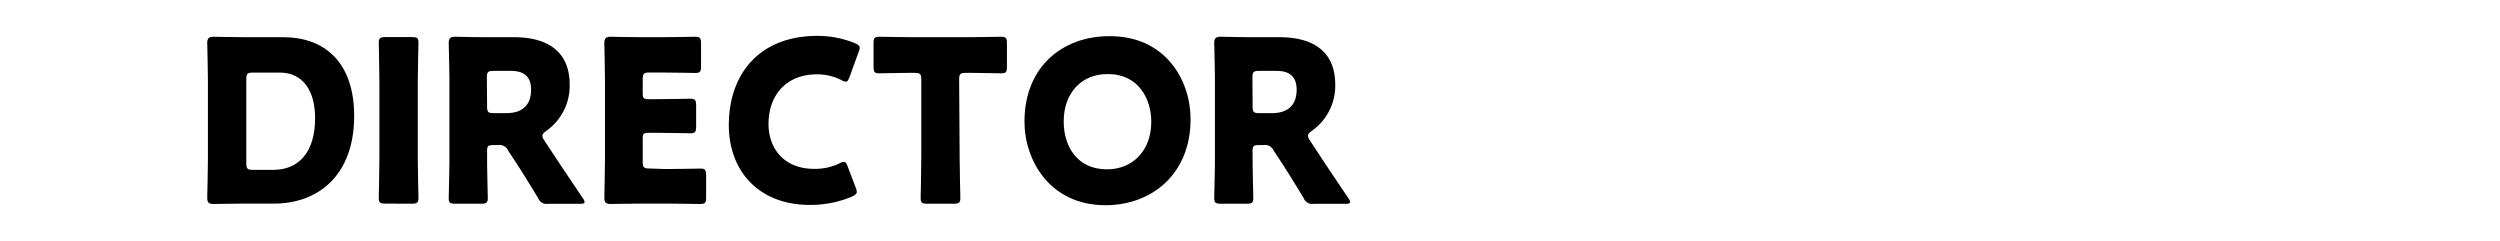 <svg id="レイヤー_1" data-name="レイヤー 1" xmlns="http://www.w3.org/2000/svg" viewBox="0 0 432 41.61"><defs><style>.cls-1{fill:none;}</style></defs><rect class="cls-1" width="432" height="41.61"/><path d="M262.82,607.58c-1.79,0-5.23.07-5.5.07-.82,0-1.09-.27-1.09-1.09,0-.27.12-4.6.12-6.67V586.51c0-2.06-.12-6.39-.12-6.66,0-.82.27-1.1,1.09-1.1.27,0,3.71.08,5.5.08h6.55c7.18,0,12.25,4.37,12.25,13.61,0,10.38-6.36,15.14-13.81,15.14Zm.16-7c0,1,.19,1.17,1.17,1.17h3.51c4.33,0,7.21-3,7.21-8.93,0-4.6-2-7.88-6.12-7.88h-4.6c-1,0-1.17.2-1.17,1.17Z" transform="translate(-220.42 -572.4)"/><path d="M287,607.58c-.9,0-1.13-.16-1.13-1,0-.27.11-4.76.11-6.82V586.63c0-2.07-.11-6.55-.11-6.82,0-.82.23-1,1.13-1h4.6c.9,0,1.13.16,1.13,1,0,.27-.12,4.75-.12,6.82v13.15c0,2.06.12,6.55.12,6.82,0,.82-.23,1-1.13,1Z" transform="translate(-220.42 -572.4)"/><path d="M304.59,599.78c0,2.06.12,6.55.12,6.82,0,.82-.24,1-1.14,1h-4.48c-.9,0-1.13-.16-1.13-1,0-.27.12-4.76.12-6.82V586.51c0-2.06-.12-6.39-.12-6.66,0-.82.27-1.1,1.09-1.1.27,0,3.71.08,5.5.08h4.72c5.3,0,9.59,2.11,9.59,8.19a9.52,9.52,0,0,1-4.05,8c-.47.35-.67.58-.67.86a1.89,1.89,0,0,0,.35.81l1.29,1.95c1.64,2.5,2.93,4.41,5.35,8a1.63,1.63,0,0,1,.31.66c0,.24-.28.32-.82.32h-5.46a1.57,1.57,0,0,1-1.76-1c-1.56-2.57-2.84-4.64-3.94-6.32l-1.21-1.83a1.63,1.63,0,0,0-1.79-1h-.74c-1,0-1.13.15-1.13,1.13Zm0-9c0,1,.19,1.17,1.17,1.17h2.18c2.46,0,4.25-1.14,4.25-4.06,0-2.38-1.36-3.24-3.47-3.24h-3c-1,0-1.17.2-1.17,1.17Z" transform="translate(-220.42 -572.4)"/><path d="M335.44,601.61c1.83,0,5.77-.08,6-.08.82,0,1,.23,1,1.13v3.86c0,.9-.16,1.13-1,1.13-.27,0-4.21-.07-6-.07h-4c-1.8,0-5.23.07-5.5.07-.82,0-1.09-.27-1.09-1.09,0-.27.11-4.6.11-6.67V586.51c0-2.06-.11-6.39-.11-6.66,0-.82.27-1.1,1.09-1.1.27,0,3.7.08,5.5.08h3.12c1.83,0,5.77-.08,6-.08.82,0,1,.24,1,1.13v4c0,.9-.16,1.13-1,1.13-.27,0-4.21-.08-6-.08h-1.91c-1,0-1.17.2-1.17,1.17v2.38c0,.9.15,1.06,1.05,1.06h1.13c1.84,0,5.77-.08,6.05-.08.82,0,1,.23,1,1.13v3.71c0,.89-.15,1.13-1,1.13-.28,0-4.21-.08-6.05-.08h-1.13c-.9,0-1.05.15-1.05,1v4c0,1,.19,1.17,1.17,1.17Z" transform="translate(-220.42 -572.4)"/><path d="M368.47,605.55c0,.35-.27.54-.82.82a18.49,18.49,0,0,1-7.29,1.44c-8.86,0-14-5.89-14-13.81,0-8.73,5.22-15.4,15.28-15.4a17.07,17.07,0,0,1,6.48,1.25c.58.27.86.46.86.81a2.33,2.33,0,0,1-.2.75l-1.56,4.29c-.23.58-.35.81-.62.81a1.59,1.59,0,0,1-.78-.27,9.32,9.32,0,0,0-4.18-1c-5.49,0-8.42,3.74-8.42,8.58,0,4.21,2.65,7.76,7.88,7.76a9.78,9.78,0,0,0,4.37-.94,1.71,1.71,0,0,1,.78-.27c.27,0,.43.23.66.82l1.36,3.59A2.22,2.22,0,0,1,368.47,605.55Z" transform="translate(-220.42 -572.4)"/><path d="M386.25,599.78c0,2.06.12,6.55.12,6.82,0,.82-.23,1-1.13,1h-4.6c-.9,0-1.13-.16-1.13-1,0-.27.11-4.76.11-6.82V586.16c0-1-.19-1.17-1.17-1.17h-.82c-1.4,0-5,.08-5.26.08-.82,0-1-.23-1-1.13v-4.06c0-.89.16-1.13,1-1.13.27,0,4.21.08,6,.08h9c1.84,0,5.77-.08,6.05-.08.82,0,1,.24,1,1.13v4.06c0,.9-.15,1.13-1,1.13-.28,0-3.86-.08-5.27-.08h-.82c-1,0-1.17.2-1.17,1.17Z" transform="translate(-220.42 -572.4)"/><path d="M426.15,593c0,9.52-6.75,14.86-14.7,14.86-9.56,0-14-7.68-14-14.47,0-9.28,6.39-14.74,14.66-14.74C421.78,578.6,426.15,586.2,426.15,593Zm-21.92.43c0,4,2.11,8.23,7.49,8.23,4.33,0,7.64-3.12,7.64-8.23,0-3.86-2.14-8.23-7.48-8.23C407.31,585.15,404.23,588.46,404.23,593.38Z" transform="translate(-220.42 -572.4)"/><path d="M436.87,599.78c0,2.06.12,6.55.12,6.82,0,.82-.23,1-1.13,1h-4.48c-.9,0-1.14-.16-1.14-1,0-.27.12-4.76.12-6.82V586.51c0-2.06-.12-6.39-.12-6.66,0-.82.28-1.1,1.1-1.1.27,0,3.7.08,5.5.08h4.72c5.3,0,9.59,2.11,9.59,8.19a9.53,9.53,0,0,1-4.06,8c-.46.35-.66.58-.66.86a1.89,1.89,0,0,0,.35.81l1.29,1.95c1.64,2.5,2.92,4.41,5.34,8a1.5,1.5,0,0,1,.31.66c0,.24-.27.32-.82.32h-5.46a1.56,1.56,0,0,1-1.75-1c-1.56-2.57-2.85-4.64-3.94-6.32l-1.21-1.83a1.65,1.65,0,0,0-1.79-1H438c-1,0-1.14.15-1.14,1.13Zm0-9c0,1,.2,1.17,1.17,1.17h2.19c2.46,0,4.25-1.14,4.25-4.06,0-2.38-1.37-3.24-3.47-3.24h-3c-1,0-1.17.2-1.17,1.17Z" transform="translate(-220.42 -572.4)"/></svg>